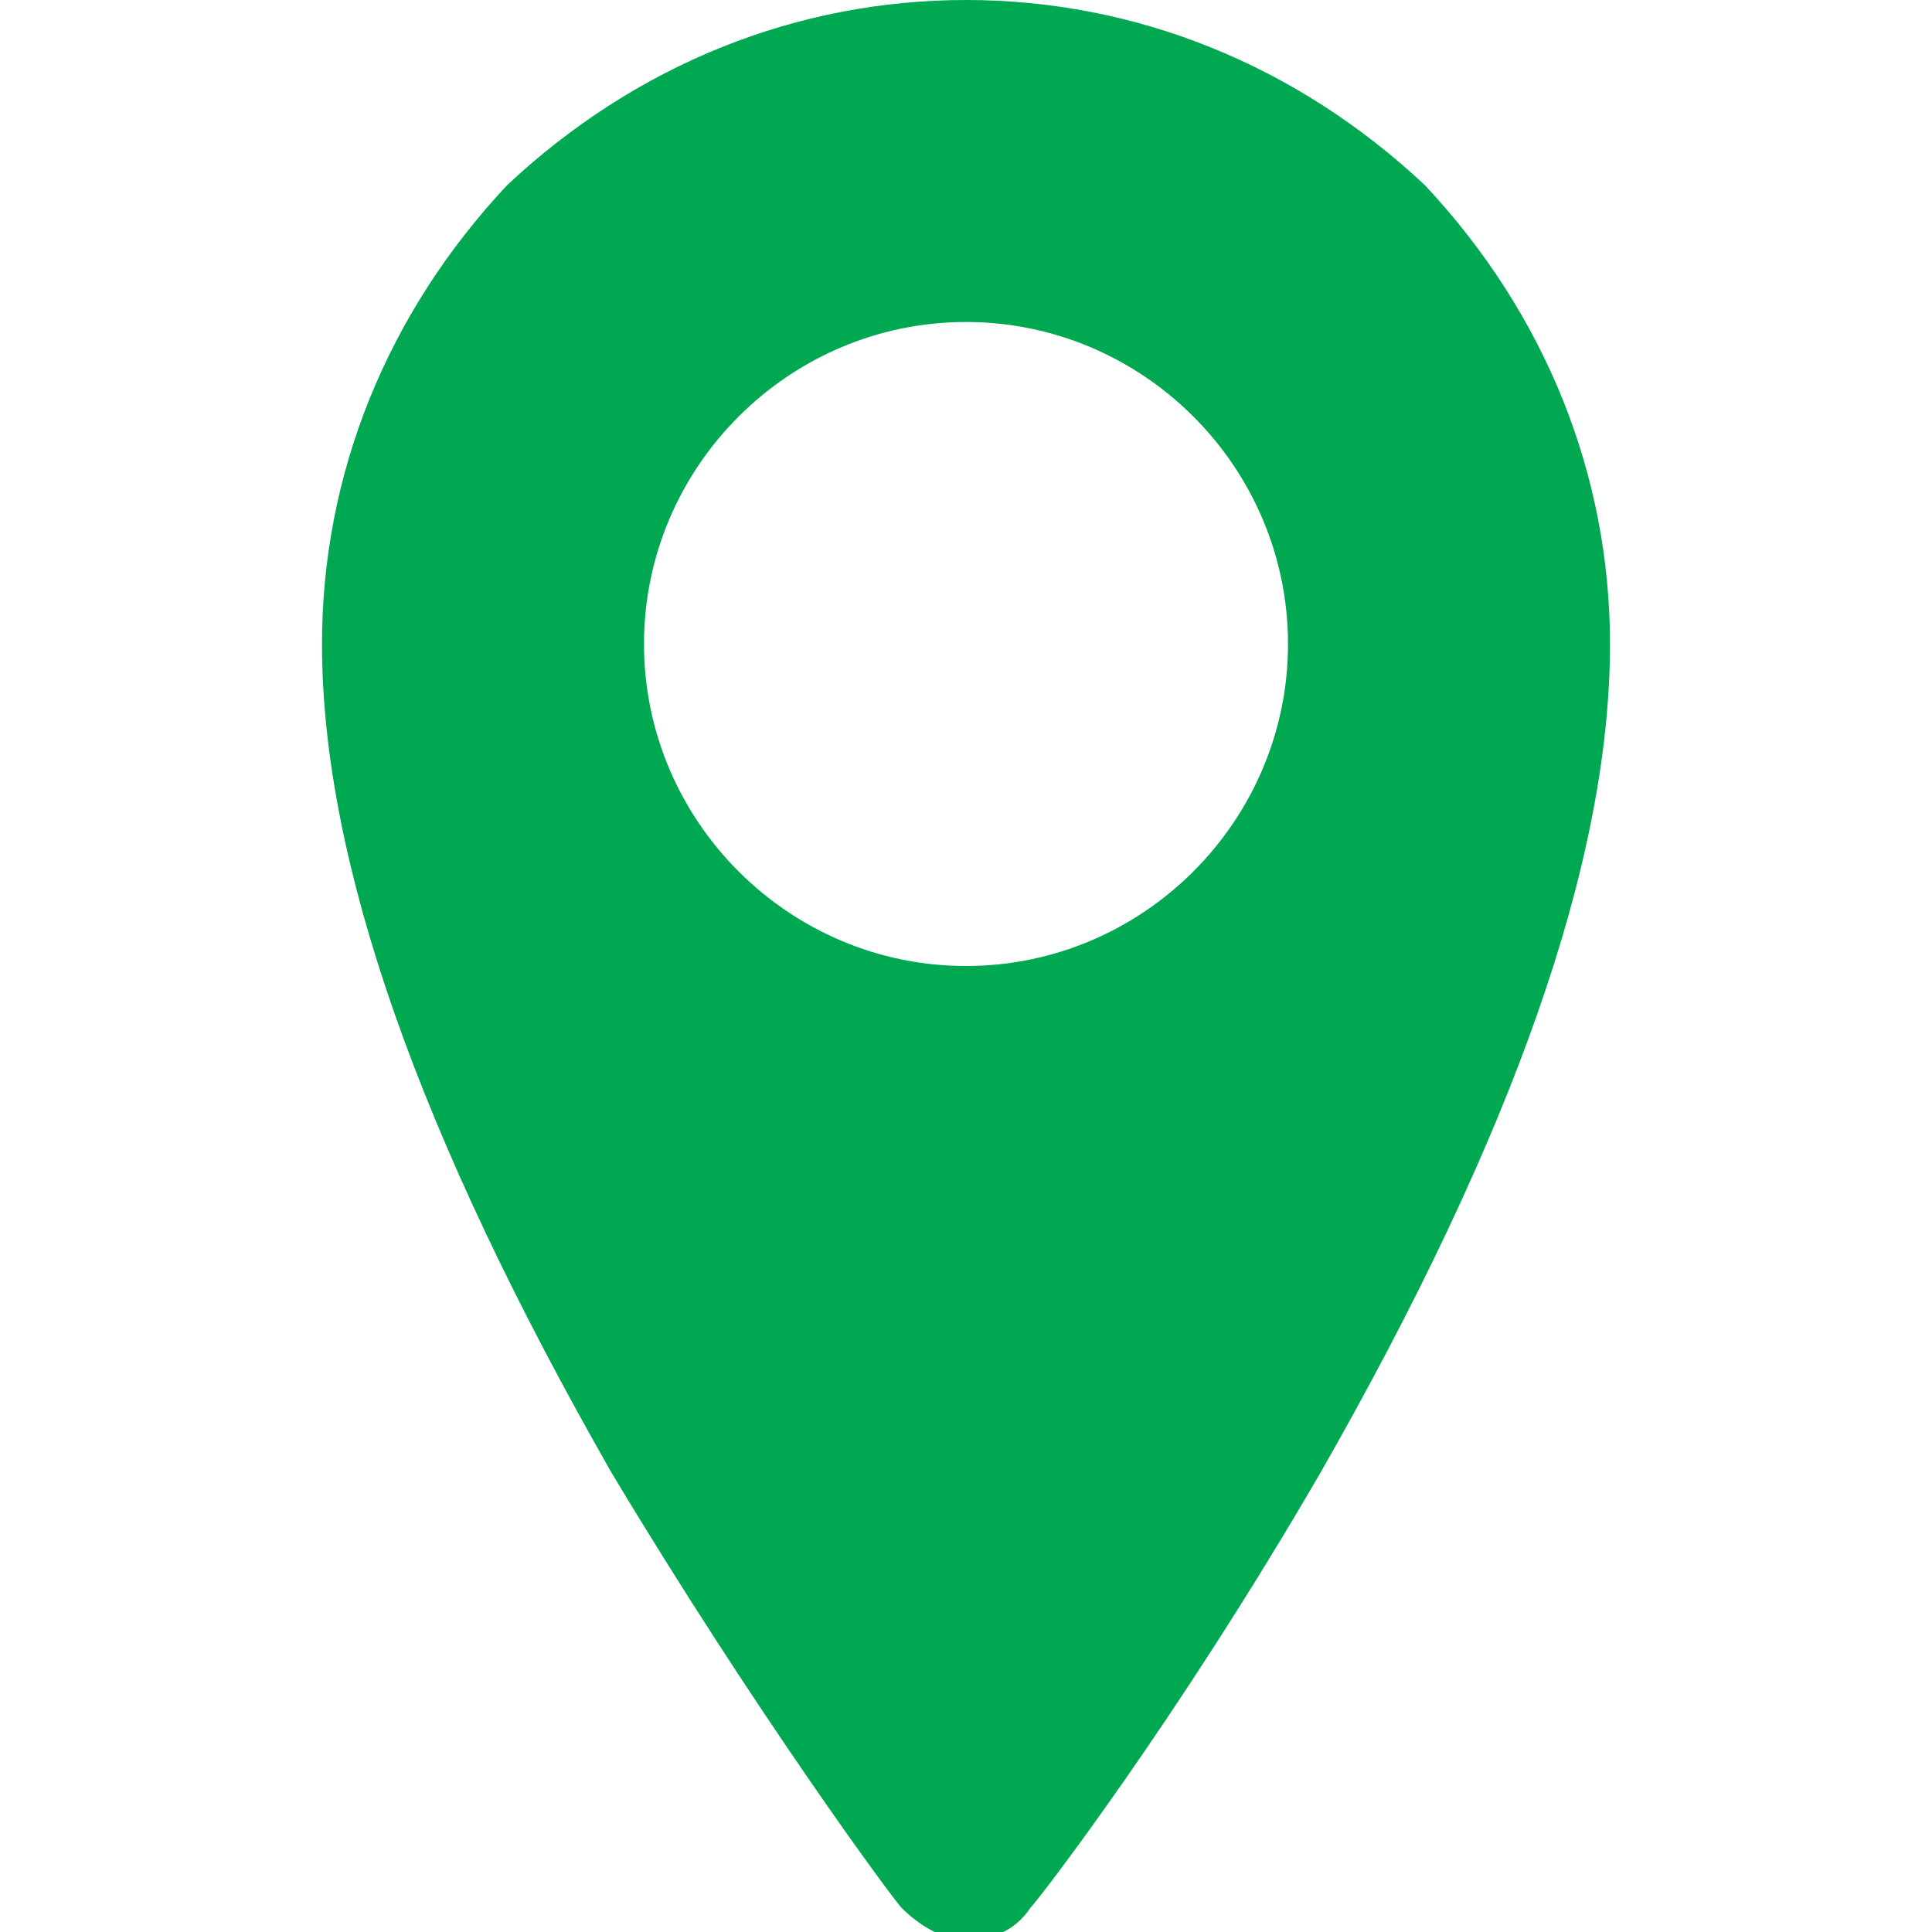 <?xml version="1.0" encoding="utf-8"?>
<!-- Generator: Adobe Illustrator 28.3.0, SVG Export Plug-In . SVG Version: 6.00 Build 0)  -->
<svg version="1.1" id="Calque_1" xmlns="http://www.w3.org/2000/svg" xmlns:xlink="http://www.w3.org/1999/xlink" x="0px" y="0px"
	 viewBox="0 0 24 24" style="enable-background:new 0 0 24 24;" xml:space="preserve">
<style type="text/css">
	.st0{fill:#00A852;}
</style>
<path class="st0" d="M17.7,2.3L17.7,2.3C16.1,0.8,14.1,0,12,0S7.9,0.8,6.3,2.3C4.8,3.9,4,5.9,4,8c0,2.7,1.2,6.1,3.6,10.3
	c1.8,3,3.5,5.3,3.6,5.4c0.2,0.2,0.5,0.4,0.8,0.4s0.6-0.1,0.8-0.4c0.1-0.1,1.8-2.3,3.6-5.4C18.8,14.1,20,10.7,20,8
	C20,5.9,19.2,3.9,17.7,2.3z M12,12c-2.2,0-4-1.8-4-4s1.8-4,4-4s4,1.8,4,4S14.2,12,12,12z"/>
</svg>
